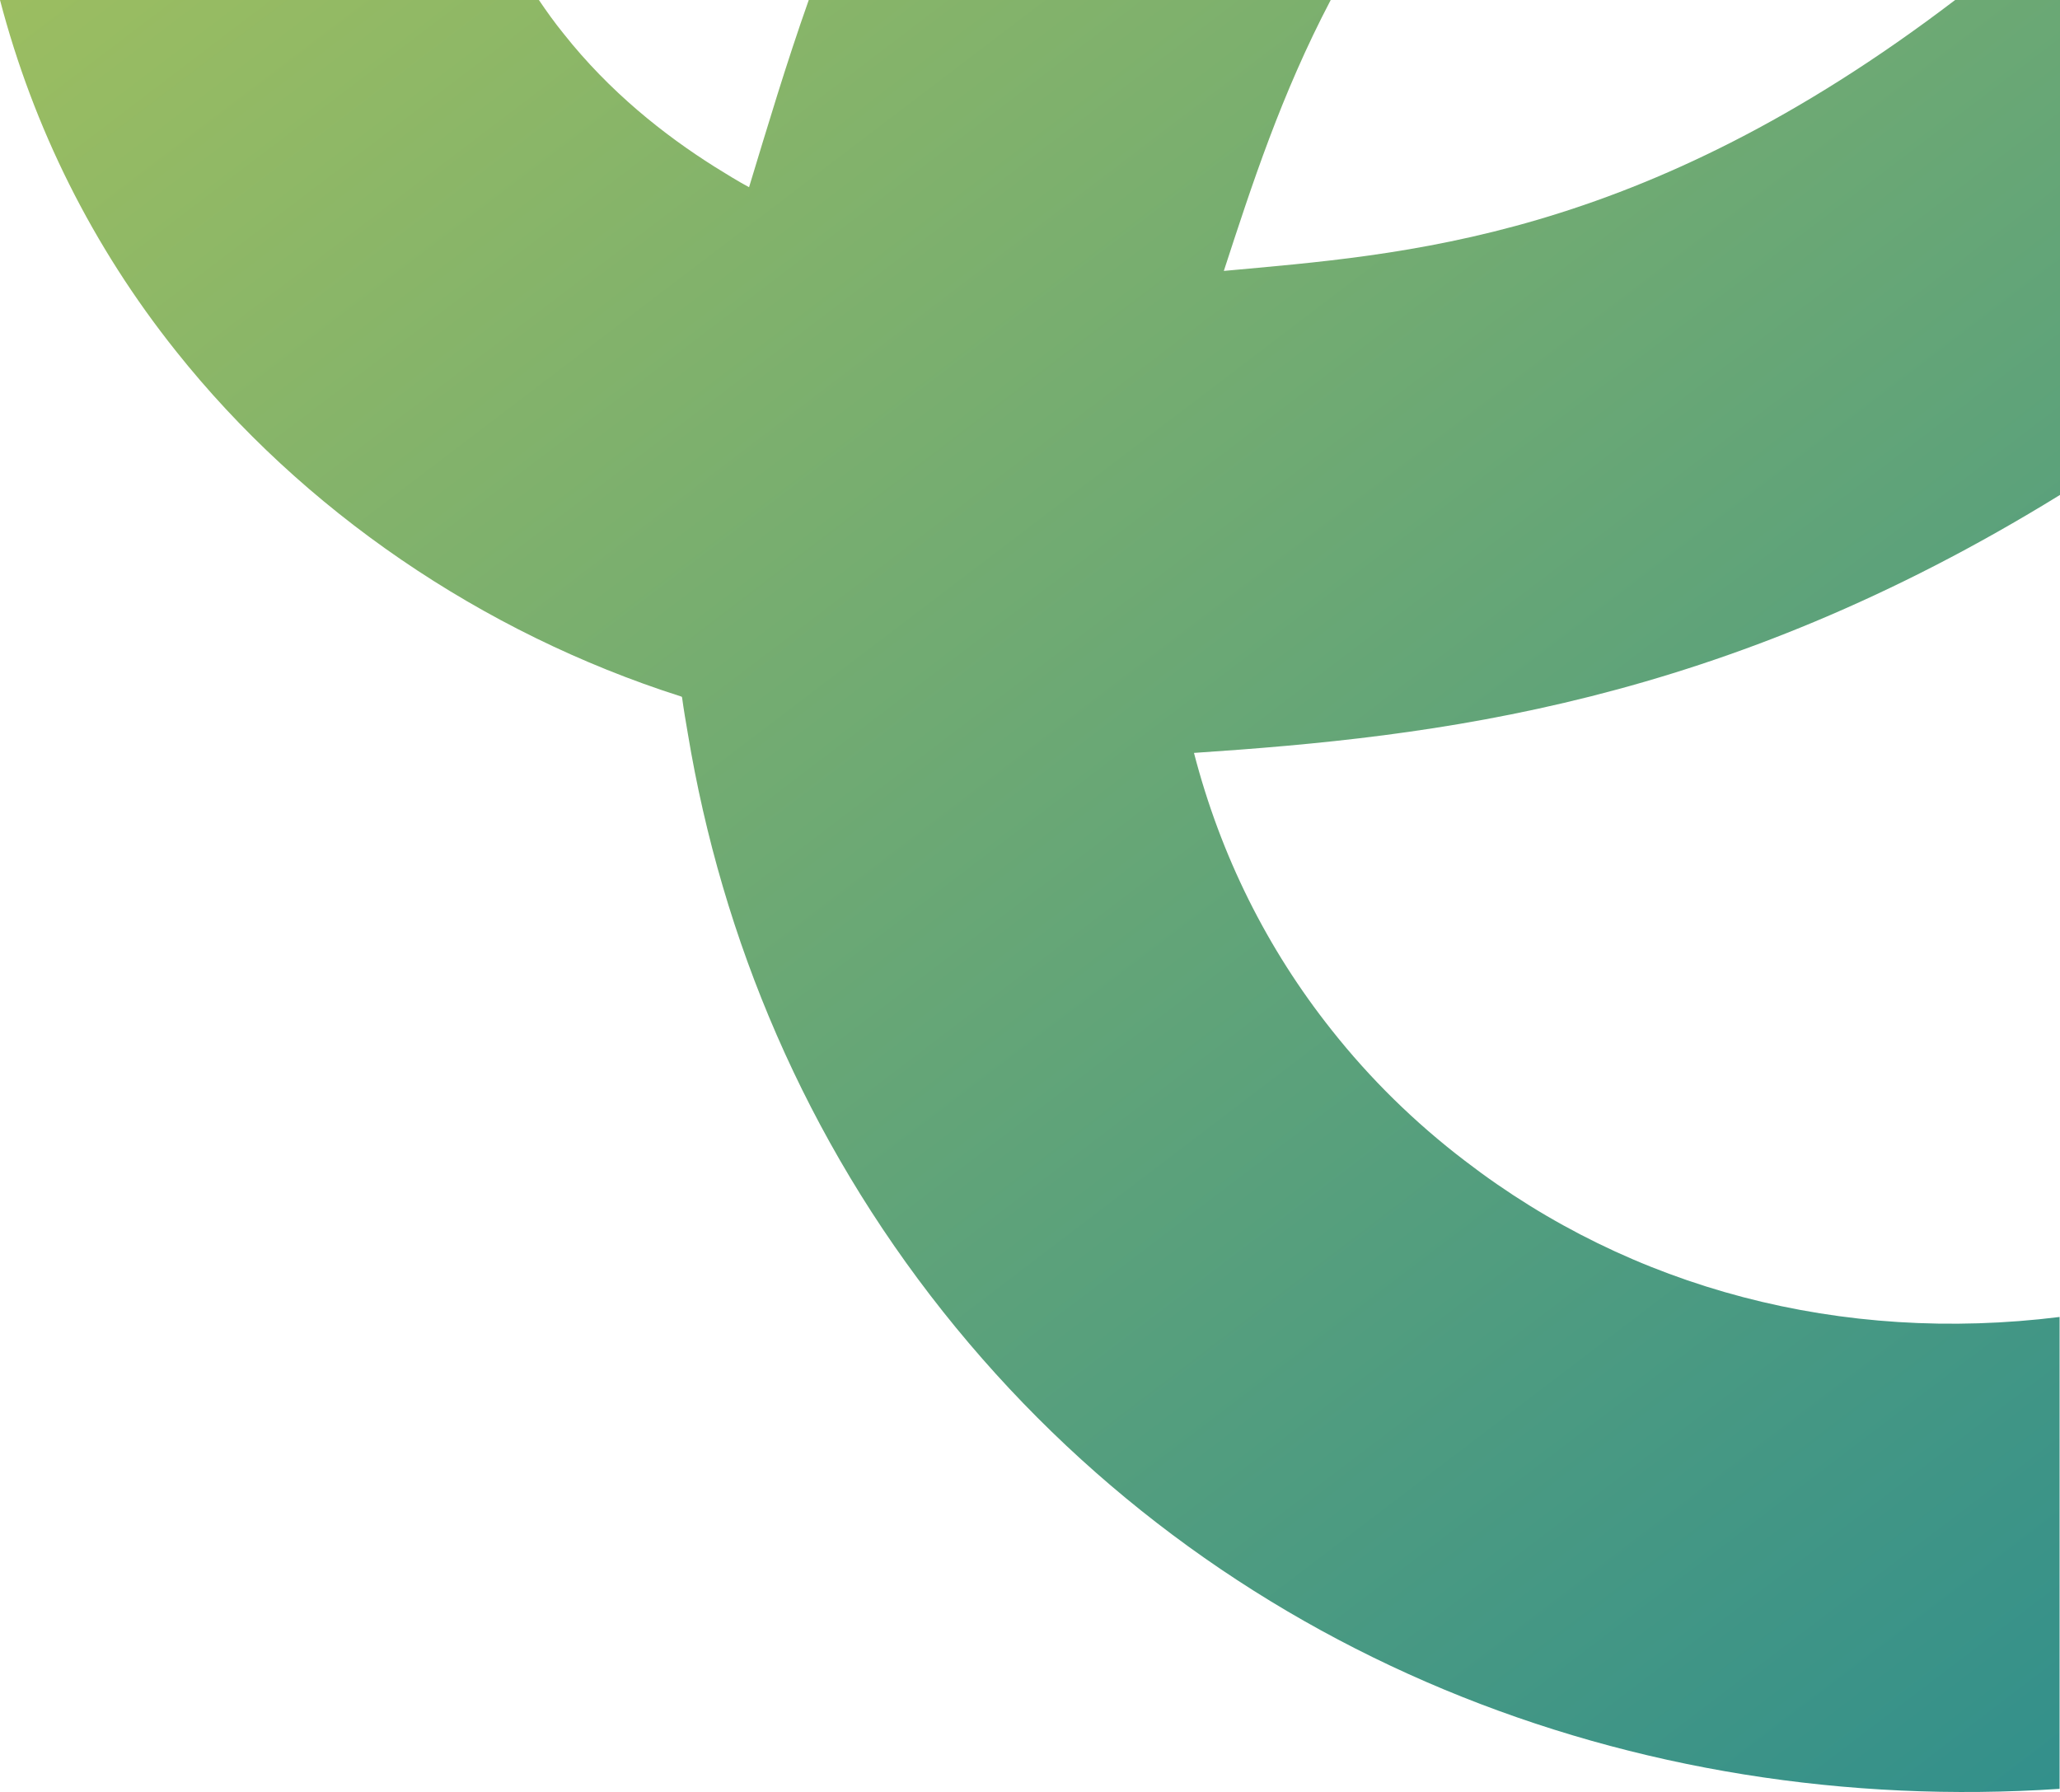 <svg width="100" height="87" viewBox="0 0 100 87" fill="none" xmlns="http://www.w3.org/2000/svg">
<path d="M33.033 33.804C33.053 33.804 33.072 33.824 33.092 33.824L33.111 33.863C33.19 34.452 33.288 35.022 33.386 35.591C35.05 45.642 39.123 55.3 45.78 63.682C58.997 80.329 79.342 88.221 99.98 86.847V63.938C89.407 65.253 79.205 62.583 71.118 56.36C68.671 54.495 66.497 52.355 64.637 50C61.504 46.054 59.252 41.539 57.96 36.553C69.747 35.767 83.513 34.197 100 24.028V4.37114e-06L94.909 4.1486e-06C79.558 11.7 68.103 12.348 59.409 13.153C60.779 8.952 62.189 4.594 64.598 2.82365e-06L39.26 1.7161e-06C38.163 3.102 37.263 6.125 36.362 9.089C35.814 8.795 35.246 8.441 34.678 8.088C32.25 6.557 29.587 4.456 27.355 1.629C26.924 1.099 26.532 0.55 26.16 1.1435e-06L0 0C1.625 6.203 4.484 11.955 8.537 17.04C14.686 24.774 23.38 30.722 33.033 33.804Z" fill="url(#paint0_linear_3765_1309)"/>
<defs>
<linearGradient id="paint0_linear_3765_1309" x1="5.376" y1="-56.605" x2="134.528" y2="113.15" gradientUnits="userSpaceOnUse">
<stop stop-color="#BDCC53"/>
<stop offset="1" stop-color="#118199"/>
</linearGradient>
</defs>
</svg>
